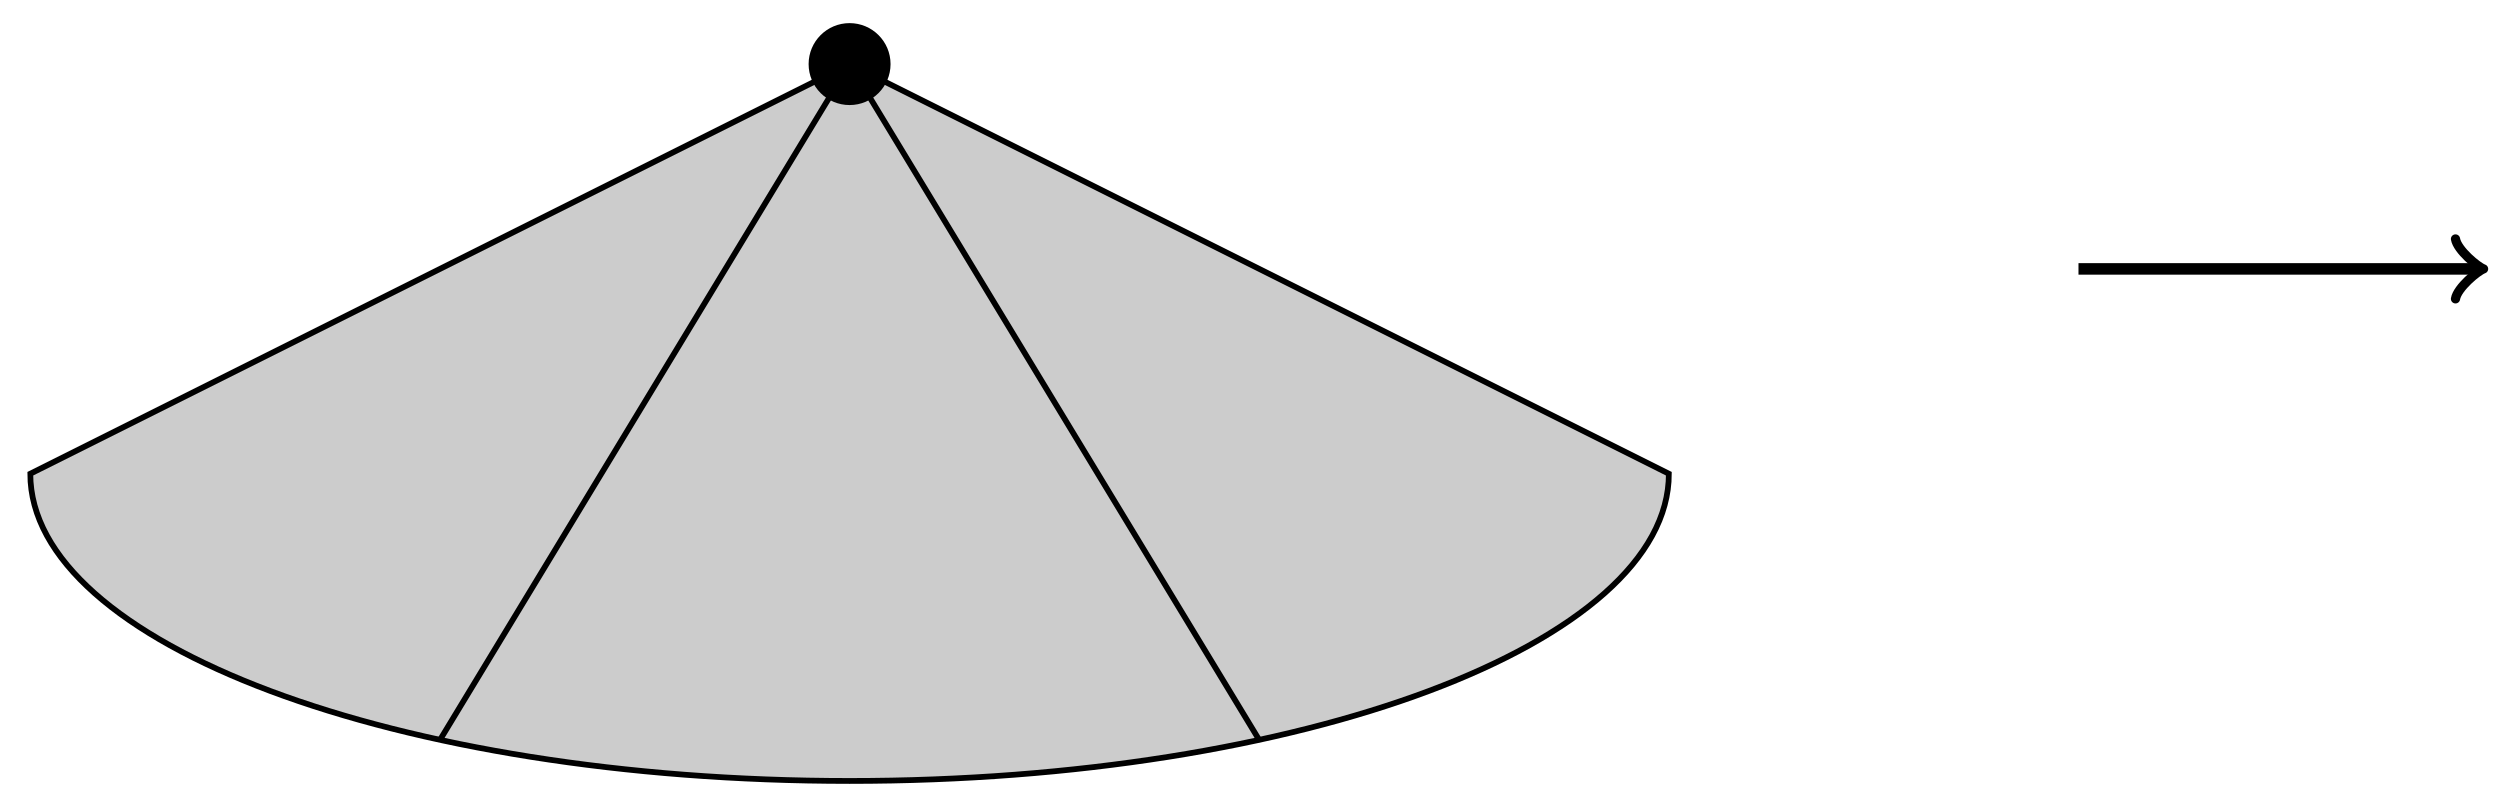 <svg xmlns="http://www.w3.org/2000/svg" xmlns:xlink="http://www.w3.org/1999/xlink" version="1.1" width="173" height="56" viewBox="0 0 173 56">
<path transform="matrix(1,0,0,-1,58.791,4.435)" stroke-width=".399" stroke-linecap="butt" stroke-miterlimit="10" stroke-linejoin="miter" fill="none" stroke="#000000" d="M0 0"/>
<path transform="matrix(1,0,0,-1,58.791,4.435)" d="M2.835 0C2.835 1.566 1.566 2.835 0 2.835-1.566 2.835-2.835 1.566-2.835 0-2.835-1.566-1.566-2.835 0-2.835 1.566-2.835 2.835-1.566 2.835 0ZM0 0"/>
<path transform="matrix(1,0,0,-1,58.791,4.435)" d="M0 0-56.694-28.347C-56.694-40.089-31.311-49.607 0-49.607 31.311-49.607 56.694-40.089 56.694-28.347L0 0" fill-opacity=".2"/>
<path transform="matrix(1,0,0,-1,58.791,4.435)" stroke-width=".399" stroke-linecap="butt" stroke-miterlimit="10" stroke-linejoin="miter" fill="none" stroke="#000000" d="M0 0-56.694-28.347C-56.694-40.089-31.311-49.607 0-49.607 31.311-49.607 56.694-40.089 56.694-28.347L0 0"/>
<path transform="matrix(1,0,0,-1,58.791,4.435)" stroke-width=".399" stroke-linecap="butt" stroke-miterlimit="10" stroke-linejoin="miter" fill="none" stroke="#000000" d="M0 0-28.347-46.772"/>
<path transform="matrix(1,0,0,-1,58.791,4.435)" stroke-width=".399" stroke-linecap="butt" stroke-miterlimit="10" stroke-linejoin="miter" fill="none" stroke="#000000" d="M0 0 28.347-46.772"/>
<path transform="matrix(1,0,0,-1,58.791,4.435)" stroke-width=".797" stroke-linecap="butt" stroke-miterlimit="10" stroke-linejoin="miter" fill="none" stroke="#000000" d="M85.04-14.173H112.68"/>
<path transform="matrix(1,0,0,-1,171.474,18.608)" stroke-width=".638" stroke-linecap="round" stroke-linejoin="round" fill="none" stroke="#000000" d="M-1.554 2.072C-1.425 1.295 0 .13 .389 0 0-.13-1.425-1.295-1.554-2.072"/>
</svg>
